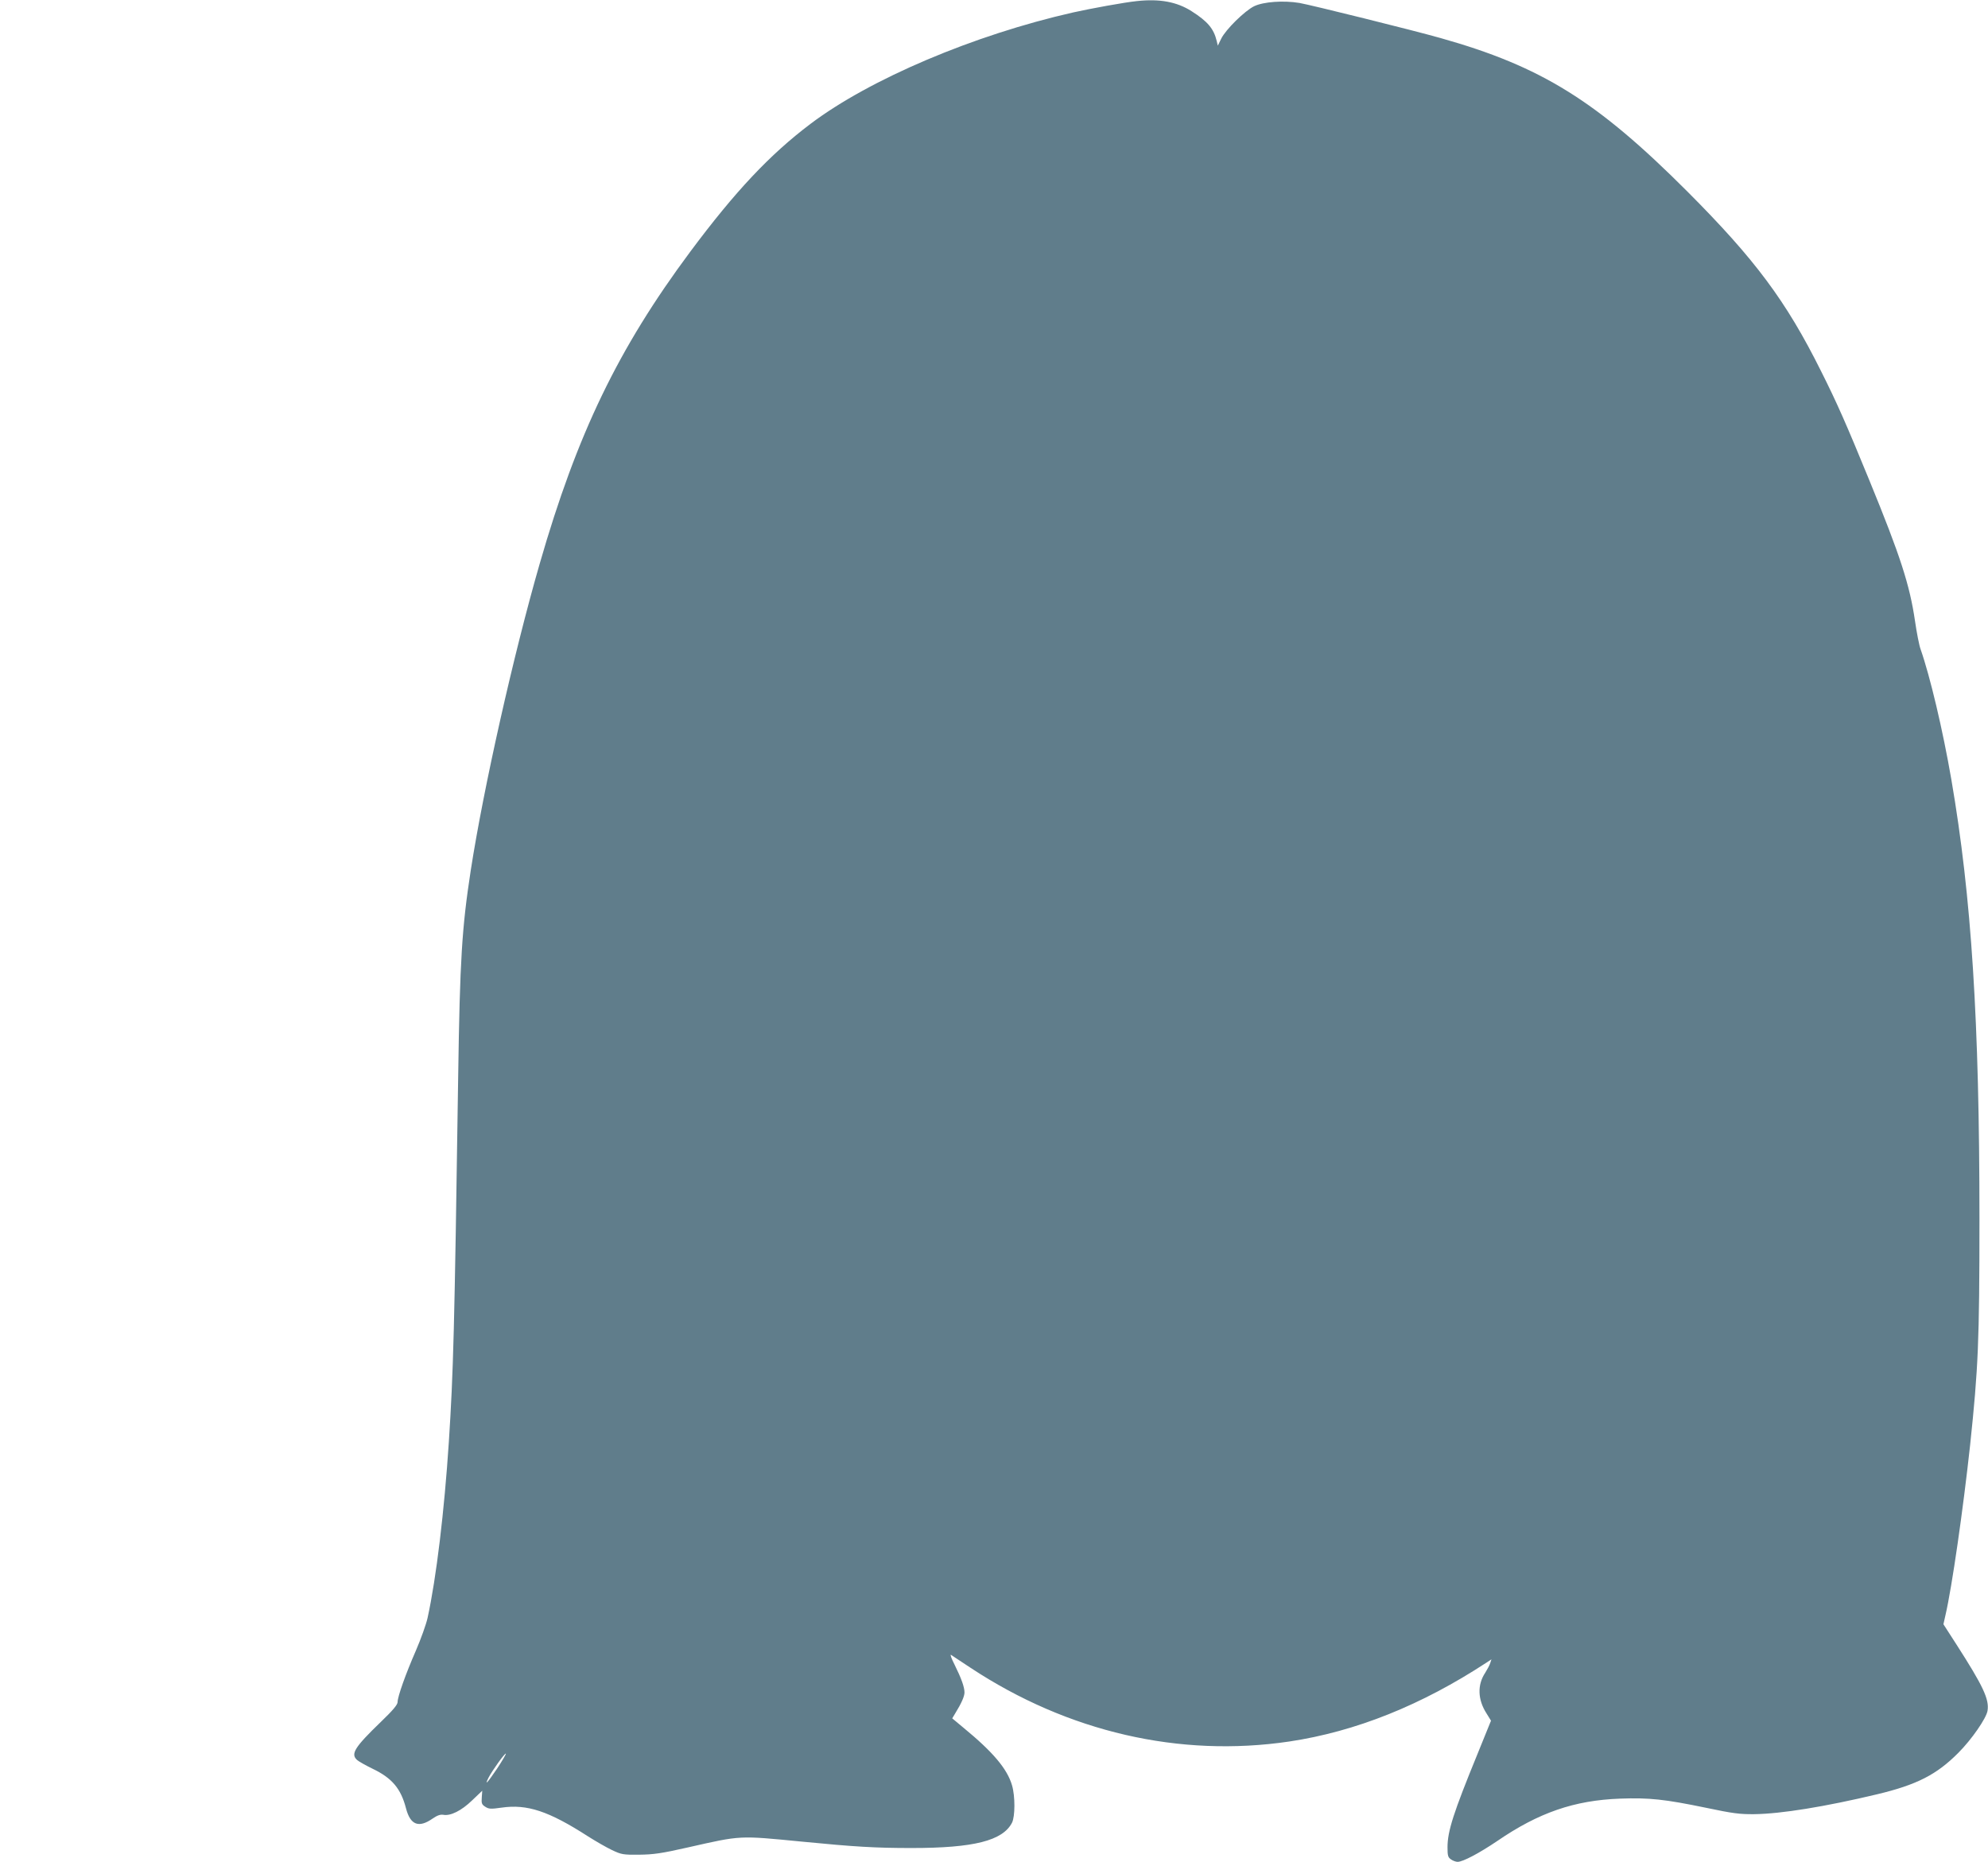 <?xml version="1.0" standalone="no"?>
<!DOCTYPE svg PUBLIC "-//W3C//DTD SVG 20010904//EN"
 "http://www.w3.org/TR/2001/REC-SVG-20010904/DTD/svg10.dtd">
<svg version="1.0" xmlns="http://www.w3.org/2000/svg"
 width="1280pt" height="1199pt" viewBox="0 0 1280 1199"
 preserveAspectRatio="xMidYMid meet">
<g transform="translate(0,1199) scale(0.1,-0.1)"
fill="#607d8b" stroke="none">
<path d="M7320 11983 c-79 -8 -293 -47 -410 -73 -640 -145 -1309 -429 -1692
-718 -262 -198 -484 -434 -773 -822 -465 -625 -729 -1173 -970 -2010 -168
-582 -362 -1445 -444 -1975 -57 -371 -70 -576 -81 -1330 -24 -1648 -31 -1899
-60 -2350 -29 -445 -81 -879 -137 -1134 -9 -41 -43 -136 -75 -210 -66 -151
-118 -297 -118 -332 0 -17 -31 -54 -106 -126 -171 -165 -198 -208 -155 -247
10 -9 54 -34 99 -56 126 -60 183 -128 216 -255 28 -108 82 -129 172 -66 29 20
49 27 68 24 46 -9 117 26 186 93 l65 62 -3 -43 c-3 -38 0 -46 22 -60 23 -15
35 -16 105 -6 165 24 304 -22 557 -185 49 -31 118 -71 154 -88 61 -29 72 -31
175 -30 92 1 143 8 315 47 345 78 324 77 735 37 337 -33 471 -41 705 -41 400
0 586 47 646 163 20 40 21 170 0 241 -31 106 -122 214 -313 371 l-72 60 18 30
c42 68 61 112 61 137 0 35 -21 92 -64 179 -20 39 -30 67 -23 63 6 -4 64 -42
127 -84 626 -413 1345 -579 2052 -474 426 64 850 233 1272 510 l29 19 -8 -24
c-4 -14 -19 -41 -32 -62 -52 -78 -49 -173 8 -262 l29 -47 -88 -217 c-153 -374
-192 -494 -192 -598 0 -54 3 -65 22 -78 12 -9 32 -16 43 -16 34 0 138 55 255
134 267 183 496 262 790 273 189 7 289 -4 555 -59 171 -36 216 -42 310 -41
172 2 456 48 791 128 255 61 383 126 523 267 85 85 180 222 188 271 12 74 -29
160 -199 425 l-85 132 13 58 c42 180 114 683 159 1097 52 494 60 664 60 1455
0 1274 -51 2074 -181 2830 -55 319 -137 665 -198 839 -9 24 -25 106 -36 182
-34 232 -94 418 -294 906 -147 359 -208 498 -311 703 -225 452 -426 721 -860
1156 -583 584 -940 806 -1590 989 -180 51 -830 212 -908 226 -104 17 -231 8
-292 -21 -61 -30 -183 -150 -212 -209 l-22 -45 -7 30 c-19 79 -58 126 -162
192 -94 60 -205 81 -352 65z m-4119 -11382 c-63 -93 -84 -116 -55 -58 24 46
105 159 111 154 2 -3 -23 -46 -56 -96z"/>
</g>
</svg>
